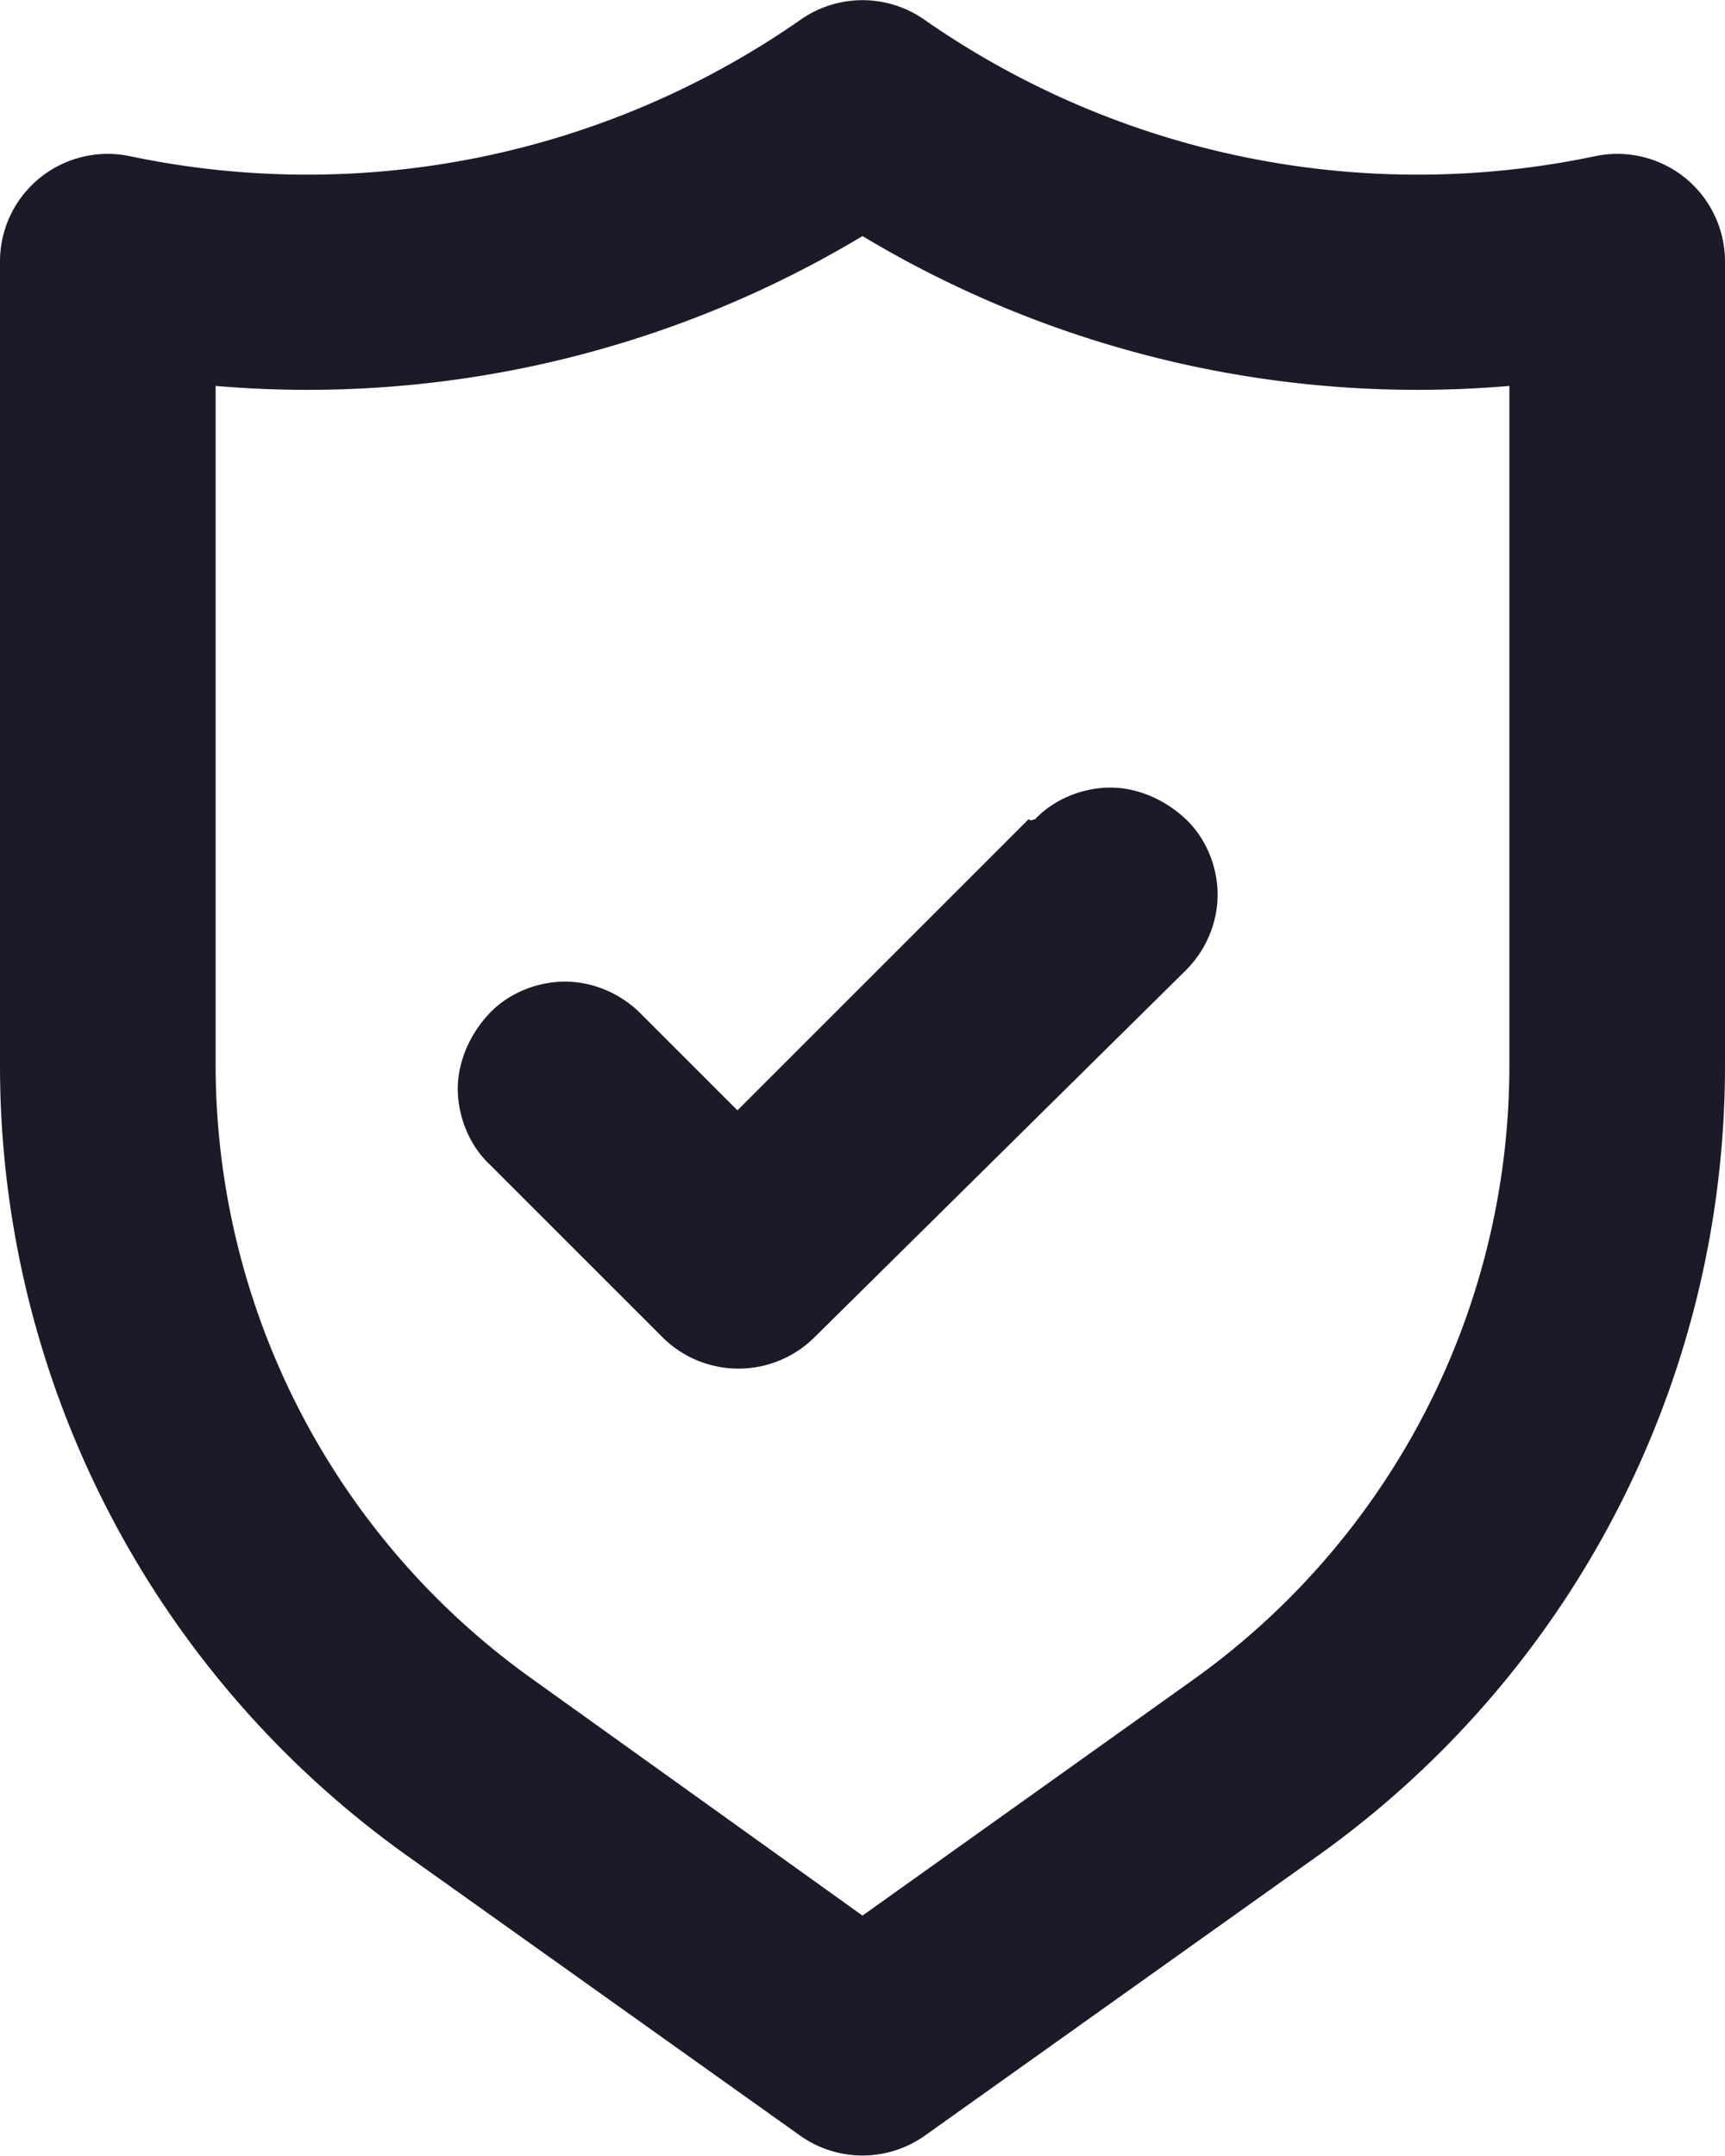 <svg xmlns="http://www.w3.org/2000/svg" width="16" height="20" fill="none" xmlns:v="https://vecta.io/nano">
<title>Security Icon</title>
<path d="M15.63 1.65a1 1 0 0 0-.84-.2A8 8 0 0 1 8.57.18a1 1 0 0 0-1.14 0 8 8 0 0 1-6.22 1.27 1 1 0 0 0-.84.2 1 1 0 0 0-.274.348A1 1 0 0 0 0 2.43v7.45a9 9 0 0 0 3.77 7.33l3.65 2.6a1 1 0 0 0 1.16 0l3.65-2.6A9 9 0 0 0 16 9.88V2.43a1 1 0 0 0-.37-.78zM14 9.88a7 7 0 0 1-2.93 5.7L8 17.77l-3.07-2.2A7 7 0 0 1 2 9.88v-6.3a10 10 0 0 0 6-1.39 10 10 0 0 0 6 1.39v6.3zM9.54 7.6l-2.7 2.7-.9-.9c-.188-.188-.444-.294-.7-.294s-.522.106-.7.294-.294.444-.294.7.106.522.294.7l1.6 1.6a1 1 0 0 0 .71.296 1 1 0 0 0 .71-.296L11 9c.188-.188.294-.444.294-.7s-.106-.522-.294-.7-.444-.294-.7-.294-.522.106-.7.294l-.04.01z" fill="#1C1A28"/><defs><linearGradient id="A" x1="15.945" y1="3.36" x2="2.181" y2="3.36" gradientUnits="userSpaceOnUse"><stop stop-color="#17d6cc"/><stop offset="1" stop-color="#17d68a"/></linearGradient></defs></svg>